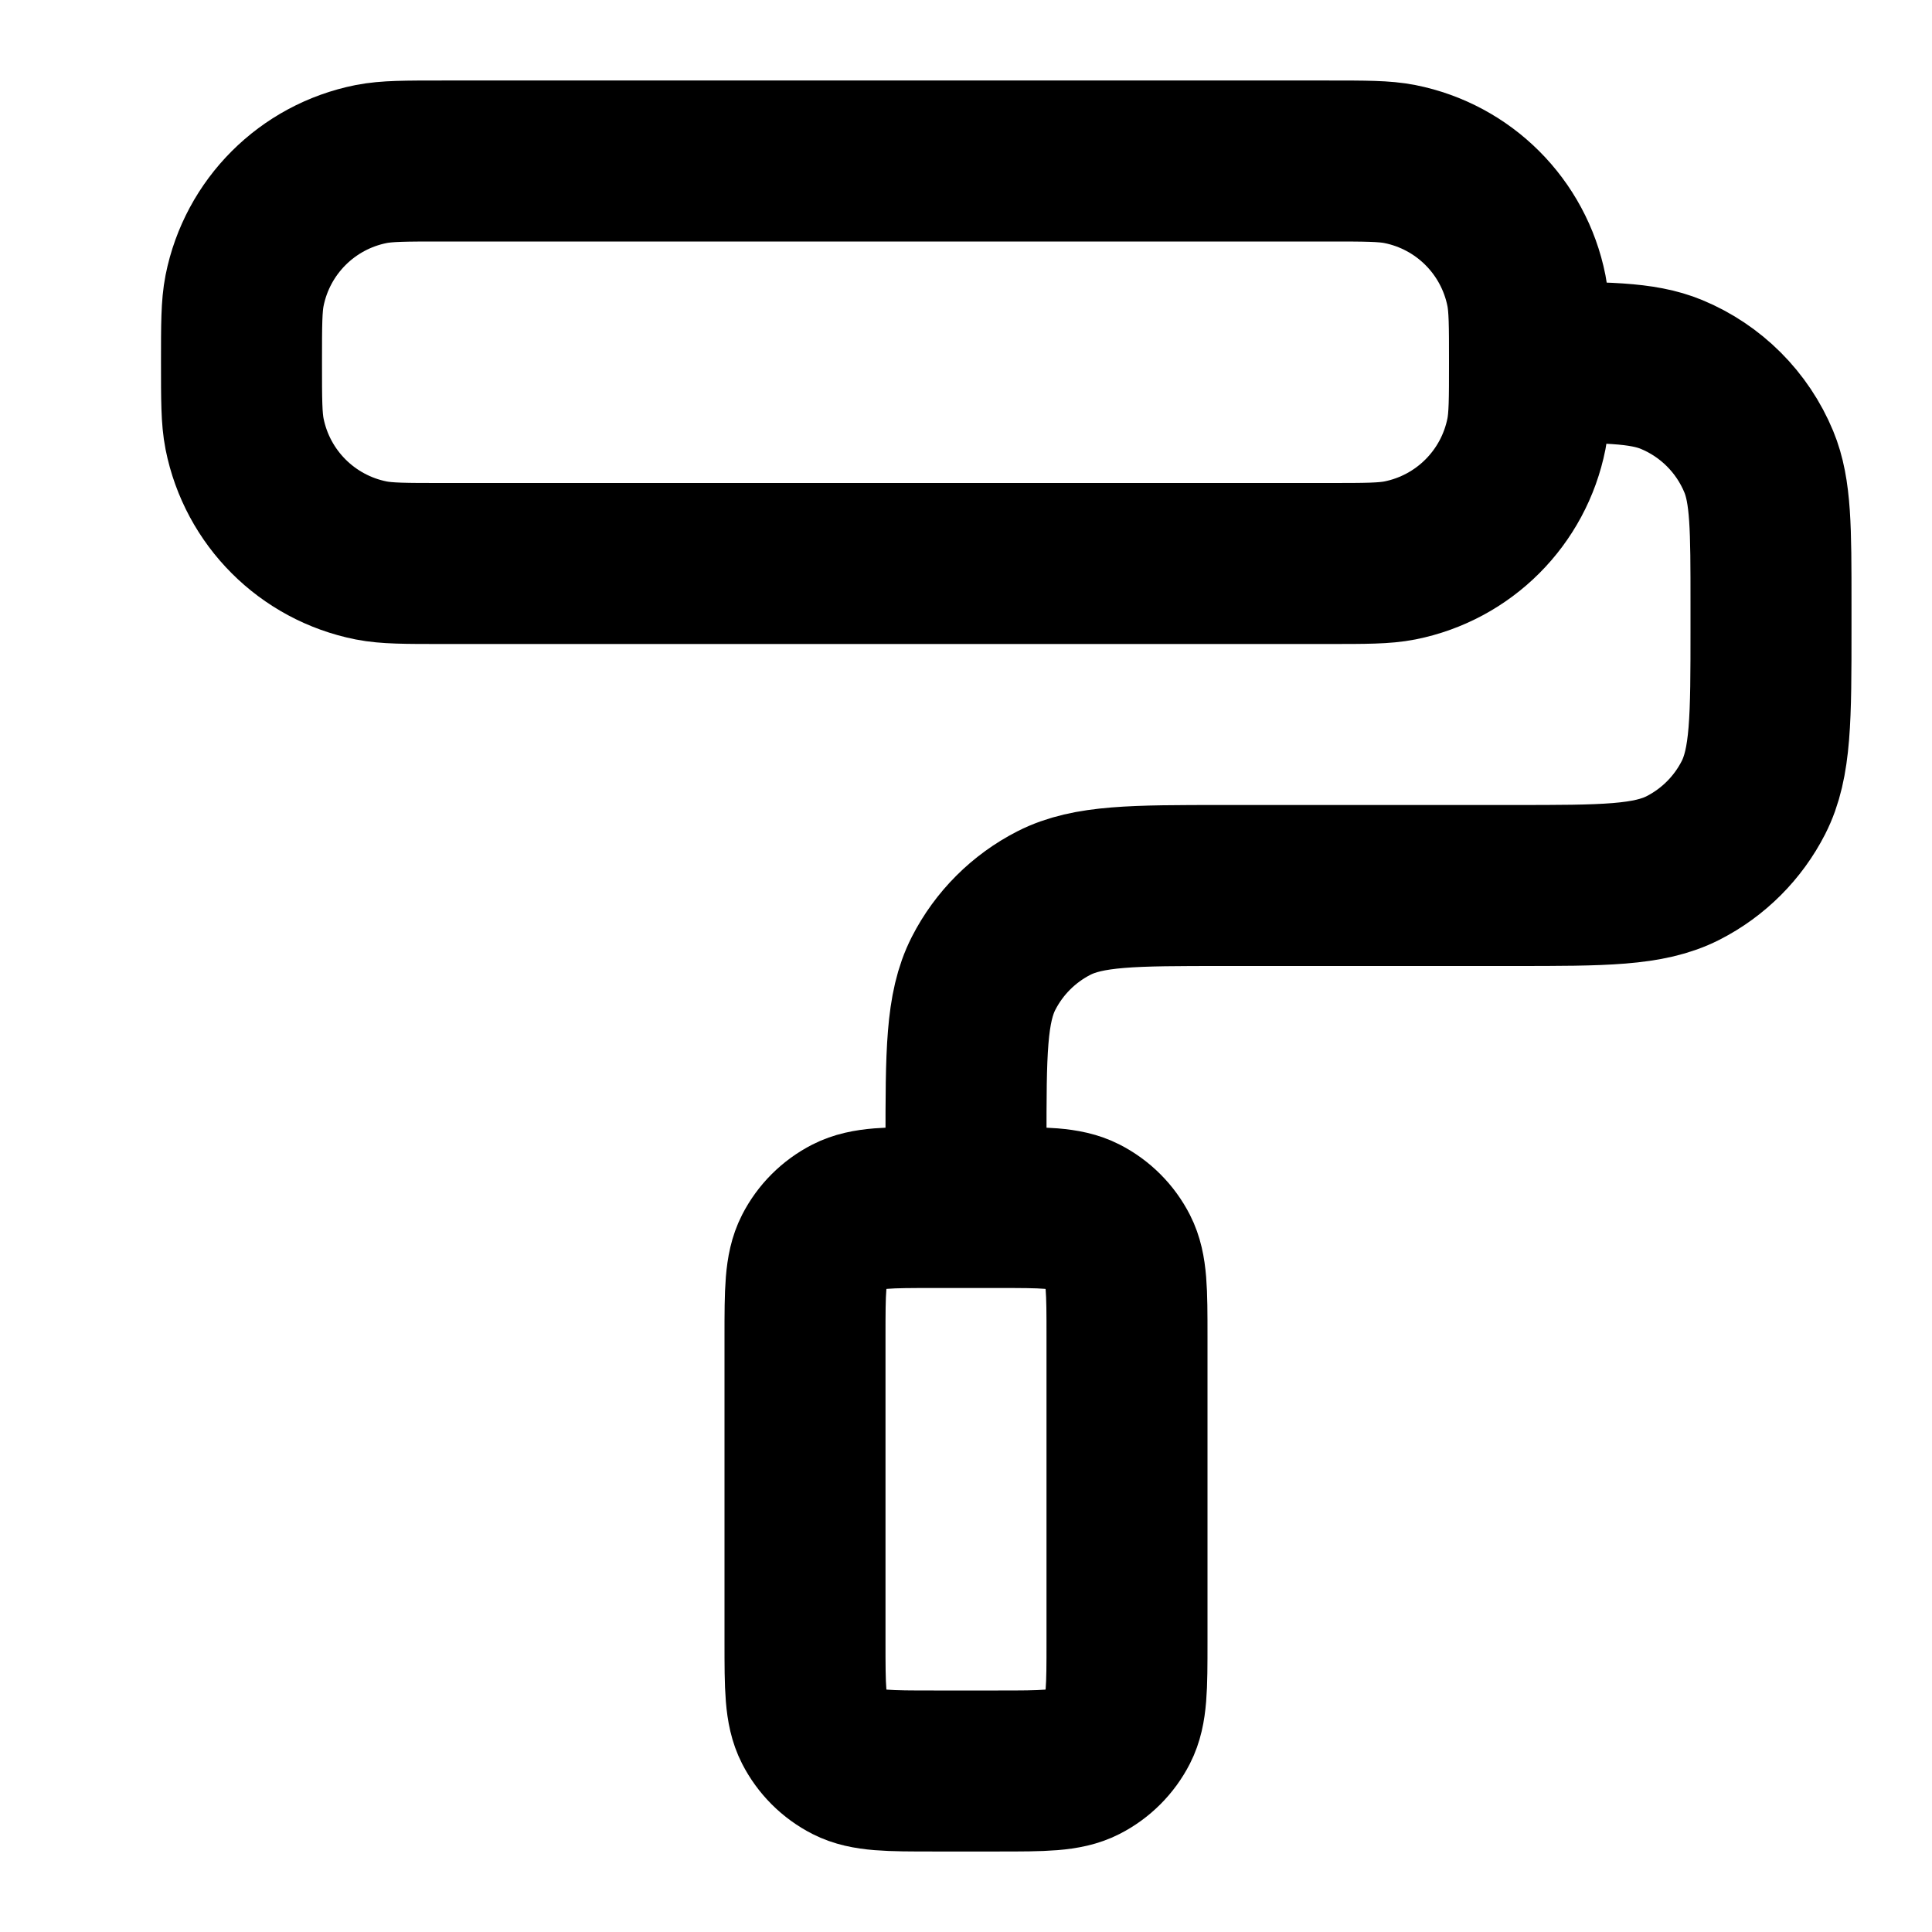 <?xml version="1.0" encoding="UTF-8"?> <svg xmlns="http://www.w3.org/2000/svg" width="800px" height="800px" viewBox="0 0 24 24" fill="none"><path d="M19 4.5C19 4.965 19 5.197 18.962 5.39C18.804 6.184 18.184 6.804 17.39 6.962C17.197 7 16.965 7 16.5 7H5.5C5.035 7 4.803 7 4.61 6.962C3.816 6.804 3.196 6.184 3.038 5.39C3 5.197 3 4.965 3 4.5C3 4.035 3 3.803 3.038 3.61C3.196 2.816 3.816 2.196 4.61 2.038C4.803 2 5.035 2 5.5 2H16.5C16.965 2 17.197 2 17.39 2.038C18.184 2.196 18.804 2.816 18.962 3.61C19 3.803 19 4.035 19 4.5ZM19 4.5C19.932 4.5 20.398 4.5 20.765 4.652C21.255 4.855 21.645 5.245 21.848 5.735C22 6.102 22 6.568 22 7.5V7.8C22 8.92 22 9.48 21.782 9.908C21.59 10.284 21.284 10.59 20.908 10.782C20.48 11 19.92 11 18.8 11H15.2C14.08 11 13.52 11 13.092 11.218C12.716 11.41 12.41 11.716 12.218 12.092C12 12.52 12 13.08 12 14.2V15M11.6 22H12.4C12.96 22 13.24 22 13.454 21.891C13.642 21.795 13.795 21.642 13.891 21.454C14 21.24 14 20.96 14 20.4V16.6C14 16.04 14 15.76 13.891 15.546C13.795 15.358 13.642 15.205 13.454 15.109C13.24 15 12.96 15 12.4 15H11.6C11.04 15 10.76 15 10.546 15.109C10.358 15.205 10.205 15.358 10.109 15.546C10 15.76 10 16.04 10 16.6V20.4C10 20.96 10 21.24 10.109 21.454C10.205 21.642 10.358 21.795 10.546 21.891C10.76 22 11.04 22 11.6 22Z" stroke="#000000" stroke-width="2" stroke-linecap="round" stroke-linejoin="round"></path></svg> 